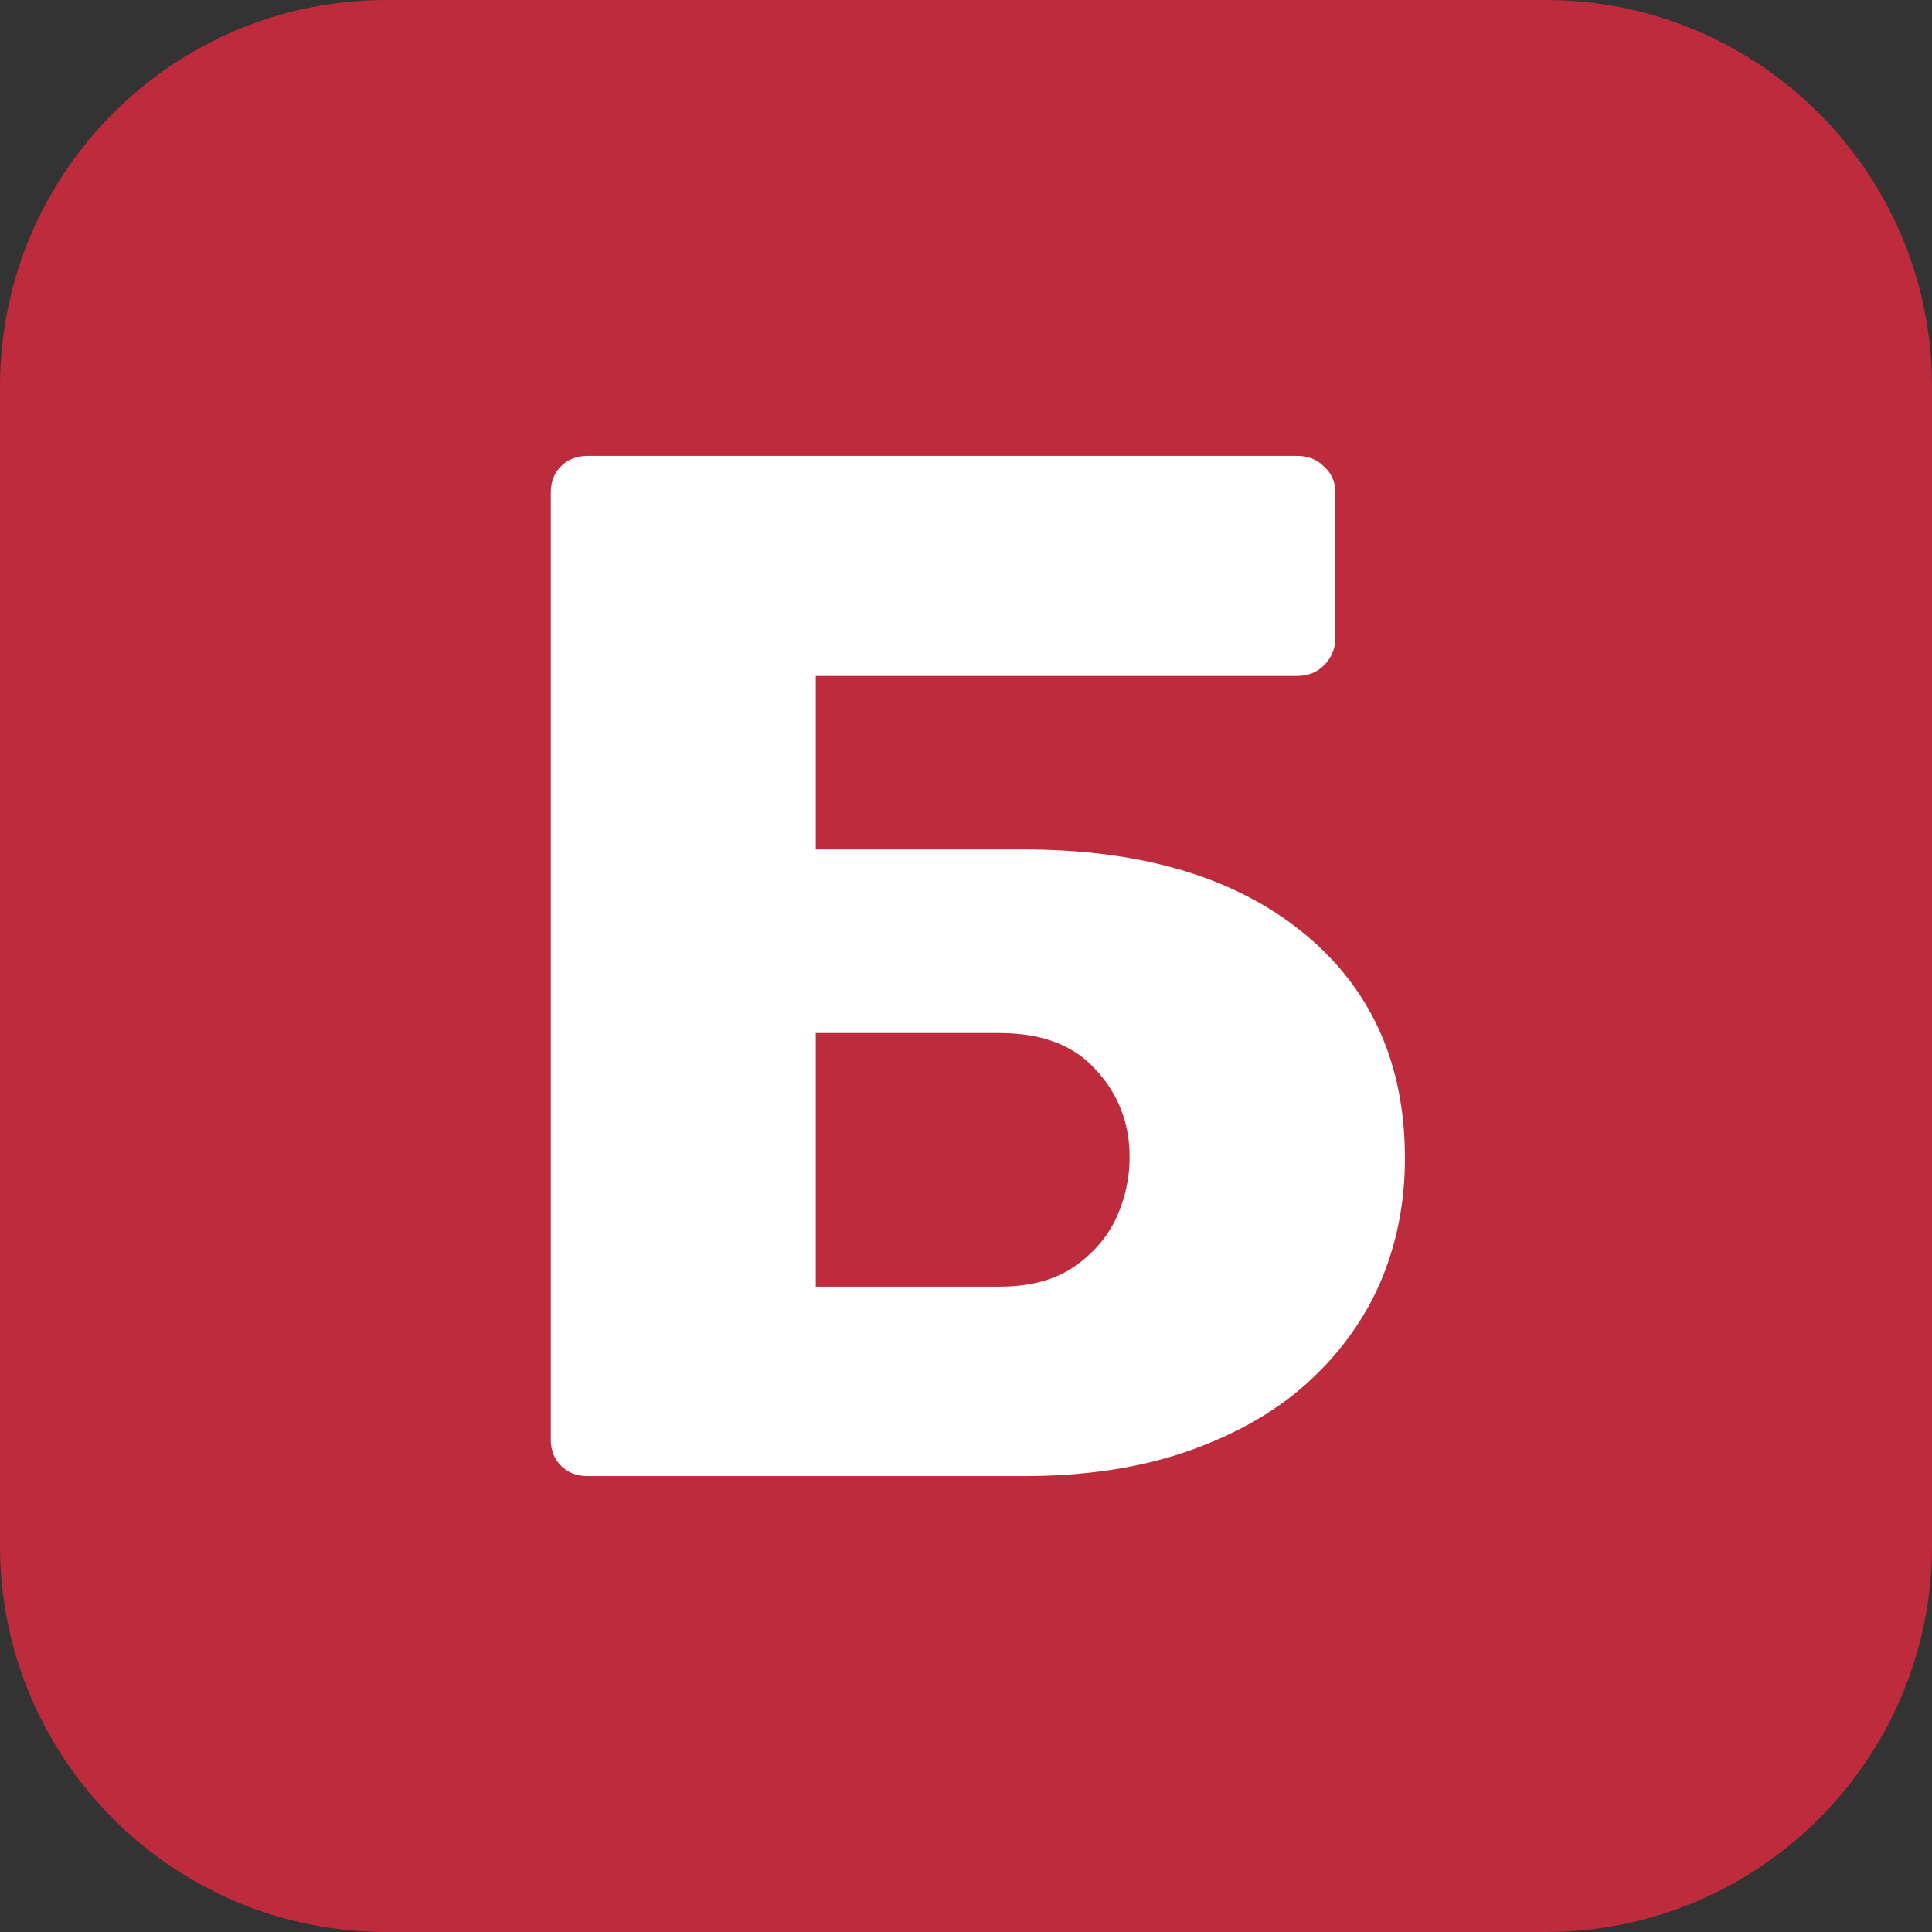 <svg width="80" height="80" viewBox="0 0 80 80" fill="none" xmlns="http://www.w3.org/2000/svg">
<rect x="0" y="0" width="80" height="80" fill="#333333" stroke="none"/>
<g clip-path="url(#clip0_2140_17)">
<path d="M64 0H16C7.163 0 0 7.163 0 16V64C0 72.837 7.163 80 16 80H64C72.837 80 80 72.837 80 64V16C80 7.163 72.837 0 64 0Z" fill="#BD2B3D"/>
<path d="M24.339 61.123C23.89 61.123 23.522 60.982 23.236 60.7C22.95 60.419 22.807 60.057 22.807 59.614V20.386C22.807 19.943 22.95 19.581 23.236 19.3C23.522 19.018 23.89 18.877 24.339 18.877H53.701C54.15 18.877 54.518 19.018 54.804 19.3C55.131 19.581 55.294 19.943 55.294 20.386V26.421C55.294 26.864 55.131 27.246 54.804 27.568C54.518 27.849 54.15 27.99 53.701 27.99H33.779V35.172H42.361C47.265 35.172 51.126 36.319 53.946 38.612C56.766 40.905 58.175 44.023 58.175 47.966C58.175 49.817 57.828 51.547 57.133 53.157C56.439 54.726 55.417 56.114 54.069 57.321C52.761 58.487 51.126 59.413 49.165 60.097C47.203 60.781 44.935 61.123 42.361 61.123H24.339ZM33.779 53.277H41.38C42.565 53.277 43.546 53.036 44.322 52.553C45.14 52.03 45.752 51.366 46.161 50.561C46.57 49.717 46.774 48.831 46.774 47.906C46.774 46.498 46.304 45.291 45.364 44.285C44.465 43.279 43.137 42.776 41.38 42.776H33.779V53.277Z" fill="white"/>
</g>
<defs>
<clipPath id="clip0_2140_17">
<rect width="80" height="80" fill="white"/>
</clipPath>
</defs>
</svg>

